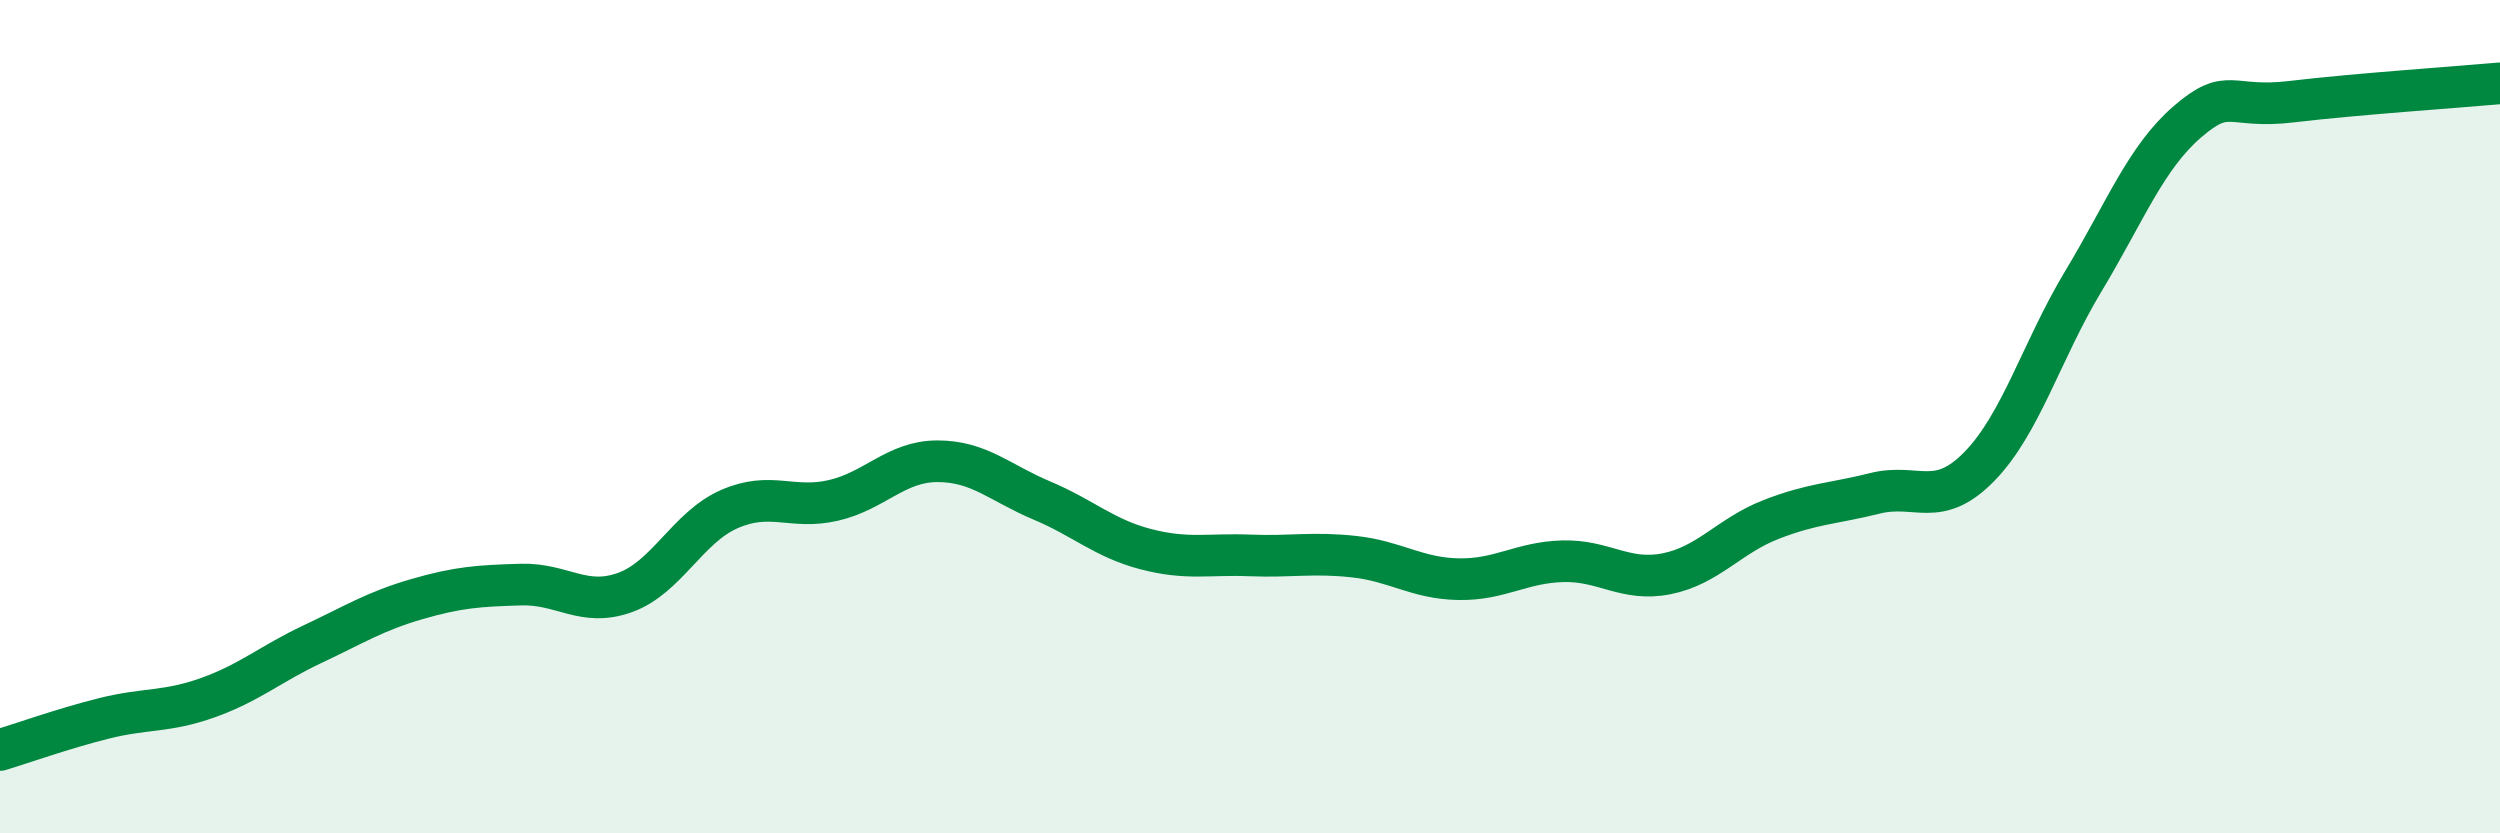 
    <svg width="60" height="20" viewBox="0 0 60 20" xmlns="http://www.w3.org/2000/svg">
      <path
        d="M 0,18 C 0.5,17.85 1.5,17.49 2.5,17.24 C 3.5,16.99 4,17.1 5,16.74 C 6,16.38 6.5,15.93 7.5,15.46 C 8.5,14.99 9,14.67 10,14.38 C 11,14.09 11.5,14.06 12.5,14.03 C 13.5,14 14,14.58 15,14.22 C 16,13.86 16.5,12.66 17.5,12.22 C 18.5,11.78 19,12.24 20,12.01 C 21,11.78 21.5,11.07 22.5,11.07 C 23.5,11.07 24,11.59 25,12.01 C 26,12.43 26.5,12.92 27.5,13.18 C 28.5,13.44 29,13.29 30,13.33 C 31,13.37 31.5,13.25 32.5,13.36 C 33.5,13.47 34,13.88 35,13.9 C 36,13.92 36.5,13.5 37.5,13.47 C 38.5,13.44 39,13.97 40,13.77 C 41,13.57 41.5,12.86 42.5,12.47 C 43.5,12.08 44,12.09 45,11.84 C 46,11.59 46.5,12.22 47.5,11.2 C 48.5,10.18 49,8.41 50,6.75 C 51,5.09 51.5,3.78 52.5,2.92 C 53.5,2.06 53.5,2.62 55,2.44 C 56.5,2.26 59,2.09 60,2L60 20L0 20Z"
        fill="#008740"
        opacity="0.1"
        stroke-linecap="round"
        stroke-linejoin="round"
      />
      <path
        d="M 0,18 C 0.5,17.85 1.5,17.49 2.5,17.24 C 3.5,16.99 4,17.1 5,16.74 C 6,16.38 6.5,15.93 7.5,15.46 C 8.5,14.99 9,14.67 10,14.38 C 11,14.09 11.5,14.06 12.5,14.03 C 13.5,14 14,14.58 15,14.22 C 16,13.86 16.5,12.66 17.5,12.22 C 18.5,11.78 19,12.24 20,12.01 C 21,11.78 21.5,11.07 22.5,11.07 C 23.5,11.07 24,11.59 25,12.01 C 26,12.43 26.5,12.92 27.5,13.18 C 28.5,13.44 29,13.29 30,13.33 C 31,13.37 31.5,13.25 32.5,13.36 C 33.5,13.47 34,13.88 35,13.9 C 36,13.92 36.5,13.5 37.5,13.47 C 38.5,13.44 39,13.97 40,13.77 C 41,13.57 41.5,12.86 42.5,12.47 C 43.5,12.08 44,12.09 45,11.84 C 46,11.59 46.5,12.22 47.5,11.2 C 48.5,10.18 49,8.41 50,6.75 C 51,5.09 51.5,3.78 52.5,2.92 C 53.5,2.06 53.5,2.62 55,2.44 C 56.5,2.26 59,2.09 60,2"
        stroke="#008740"
        stroke-width="1"
        fill="none"
        stroke-linecap="round"
        stroke-linejoin="round"
      />
    </svg>
  